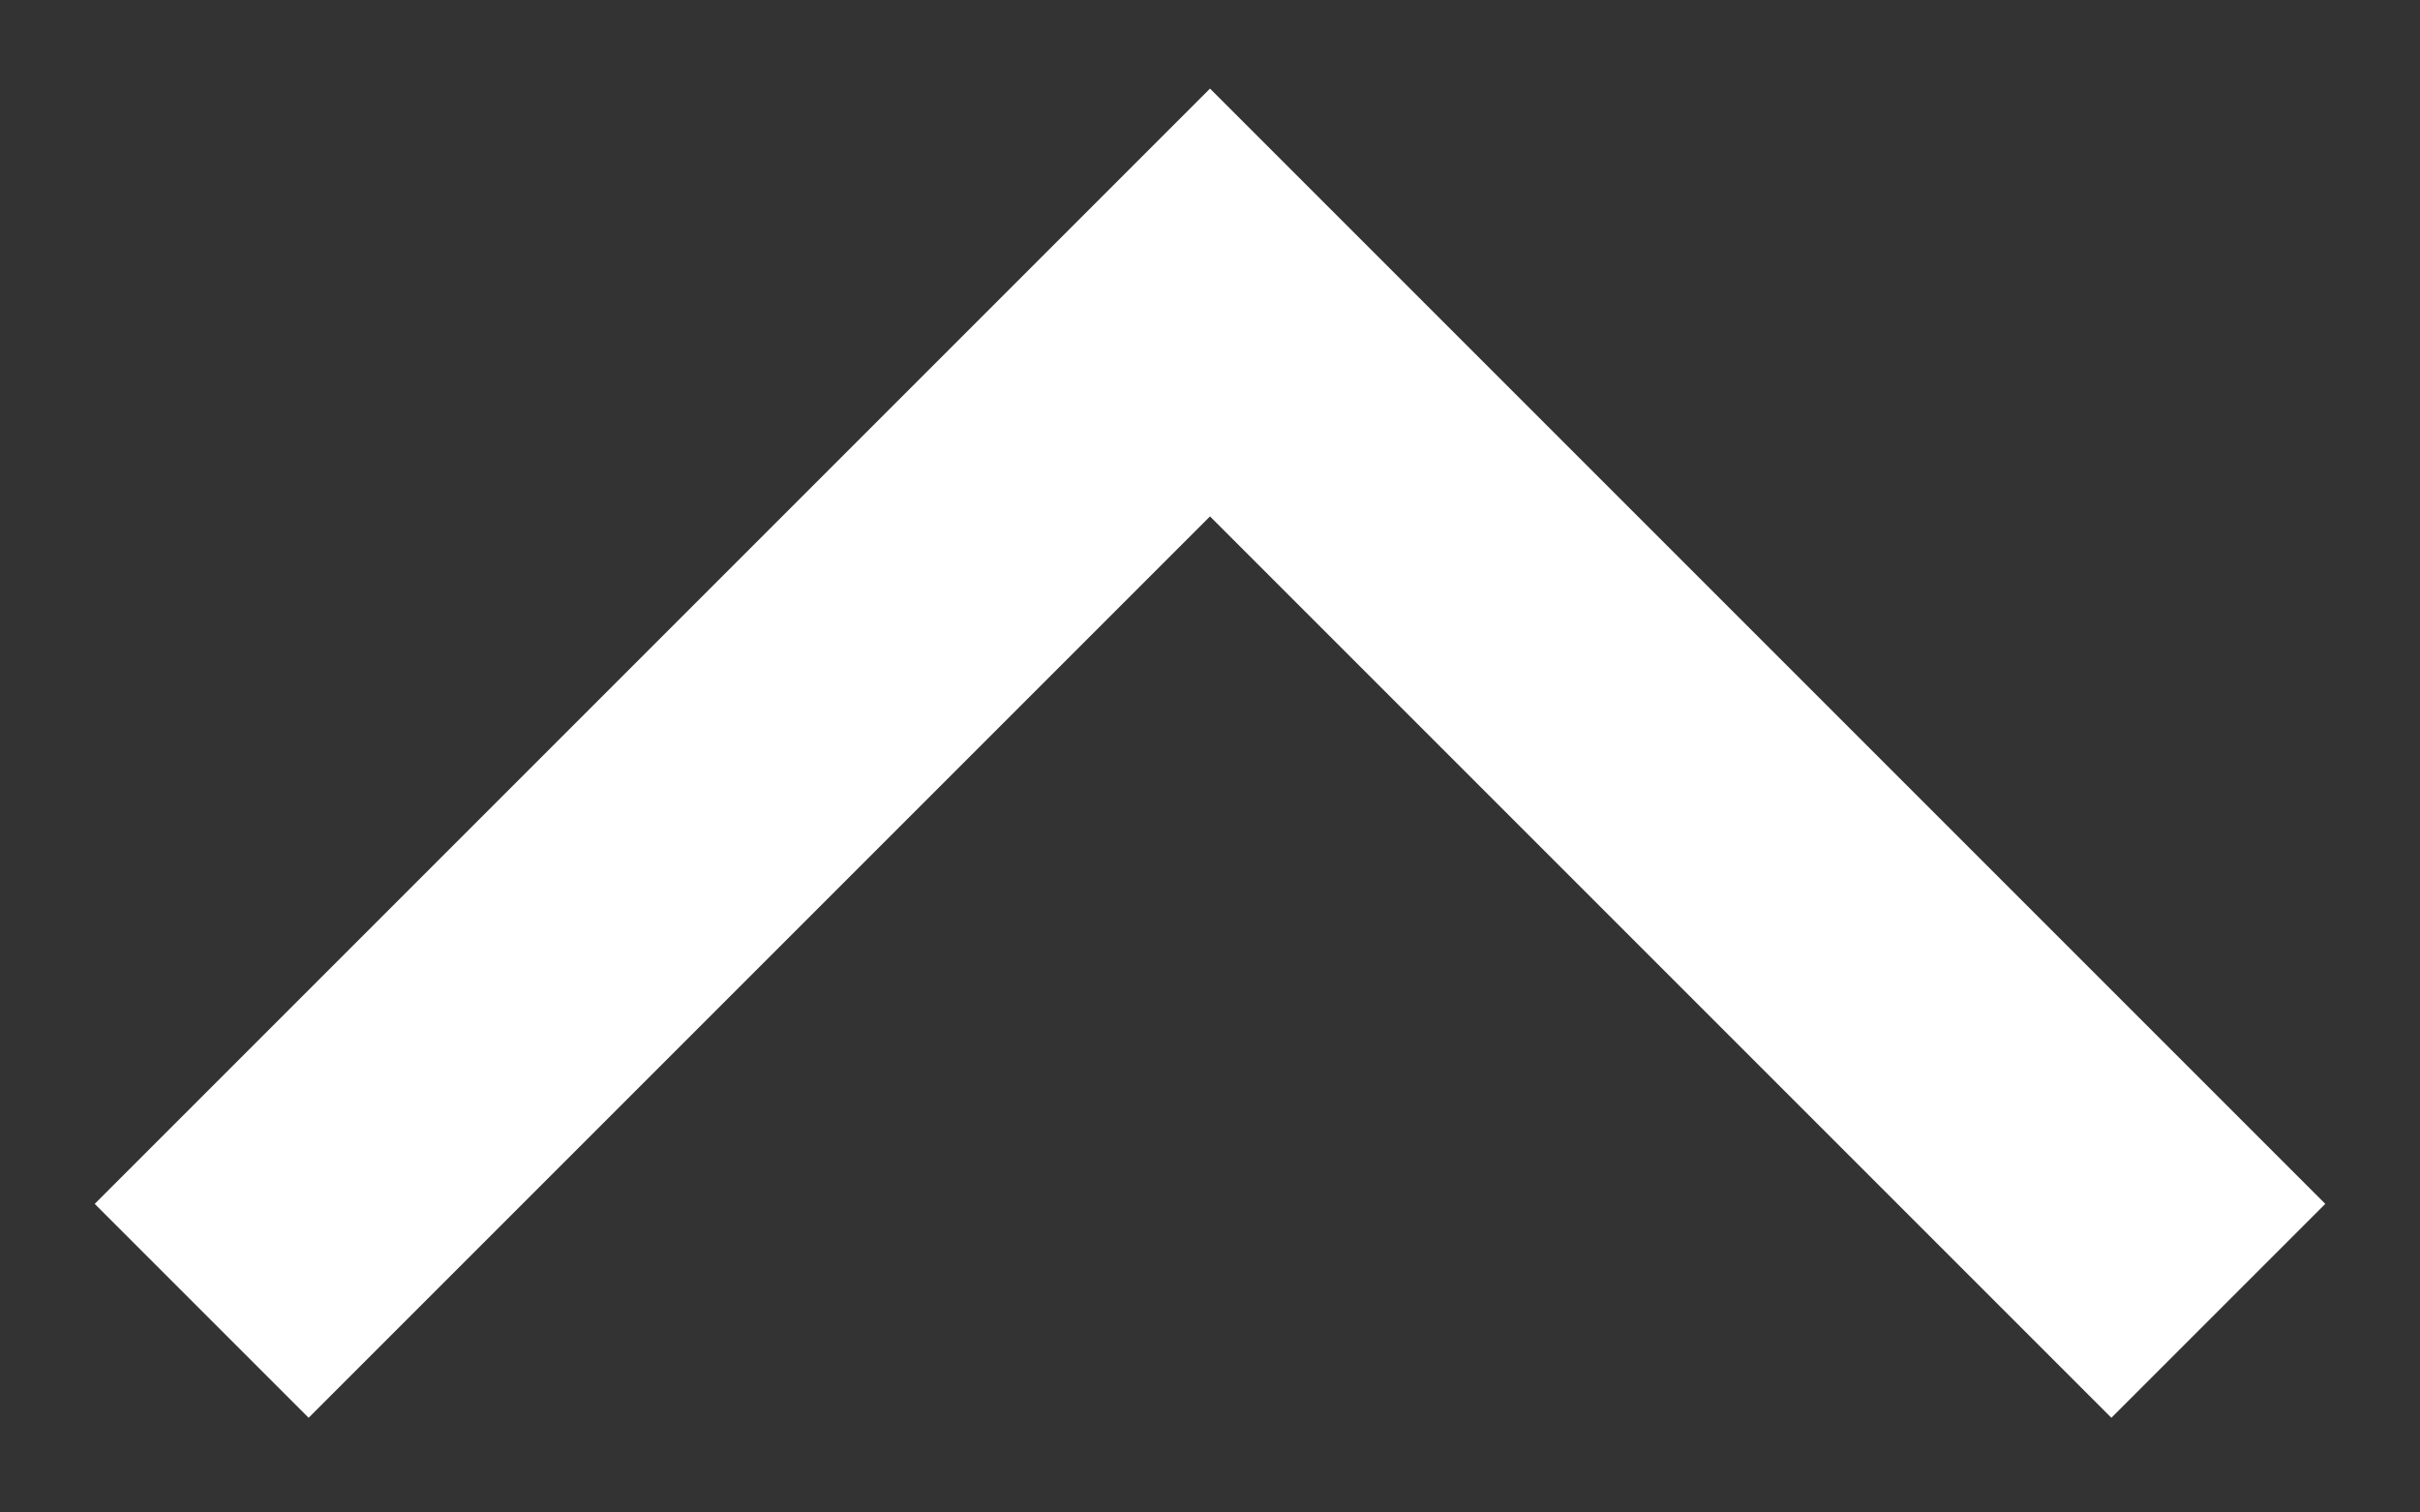<svg xmlns="http://www.w3.org/2000/svg" width="24" height="15" fill="none"><rect width="100%" height="100%" fill="#333333" stroke="none"/><path stroke="#fff" stroke-width="3" d="M2 13 12 3l10 10"/></svg>